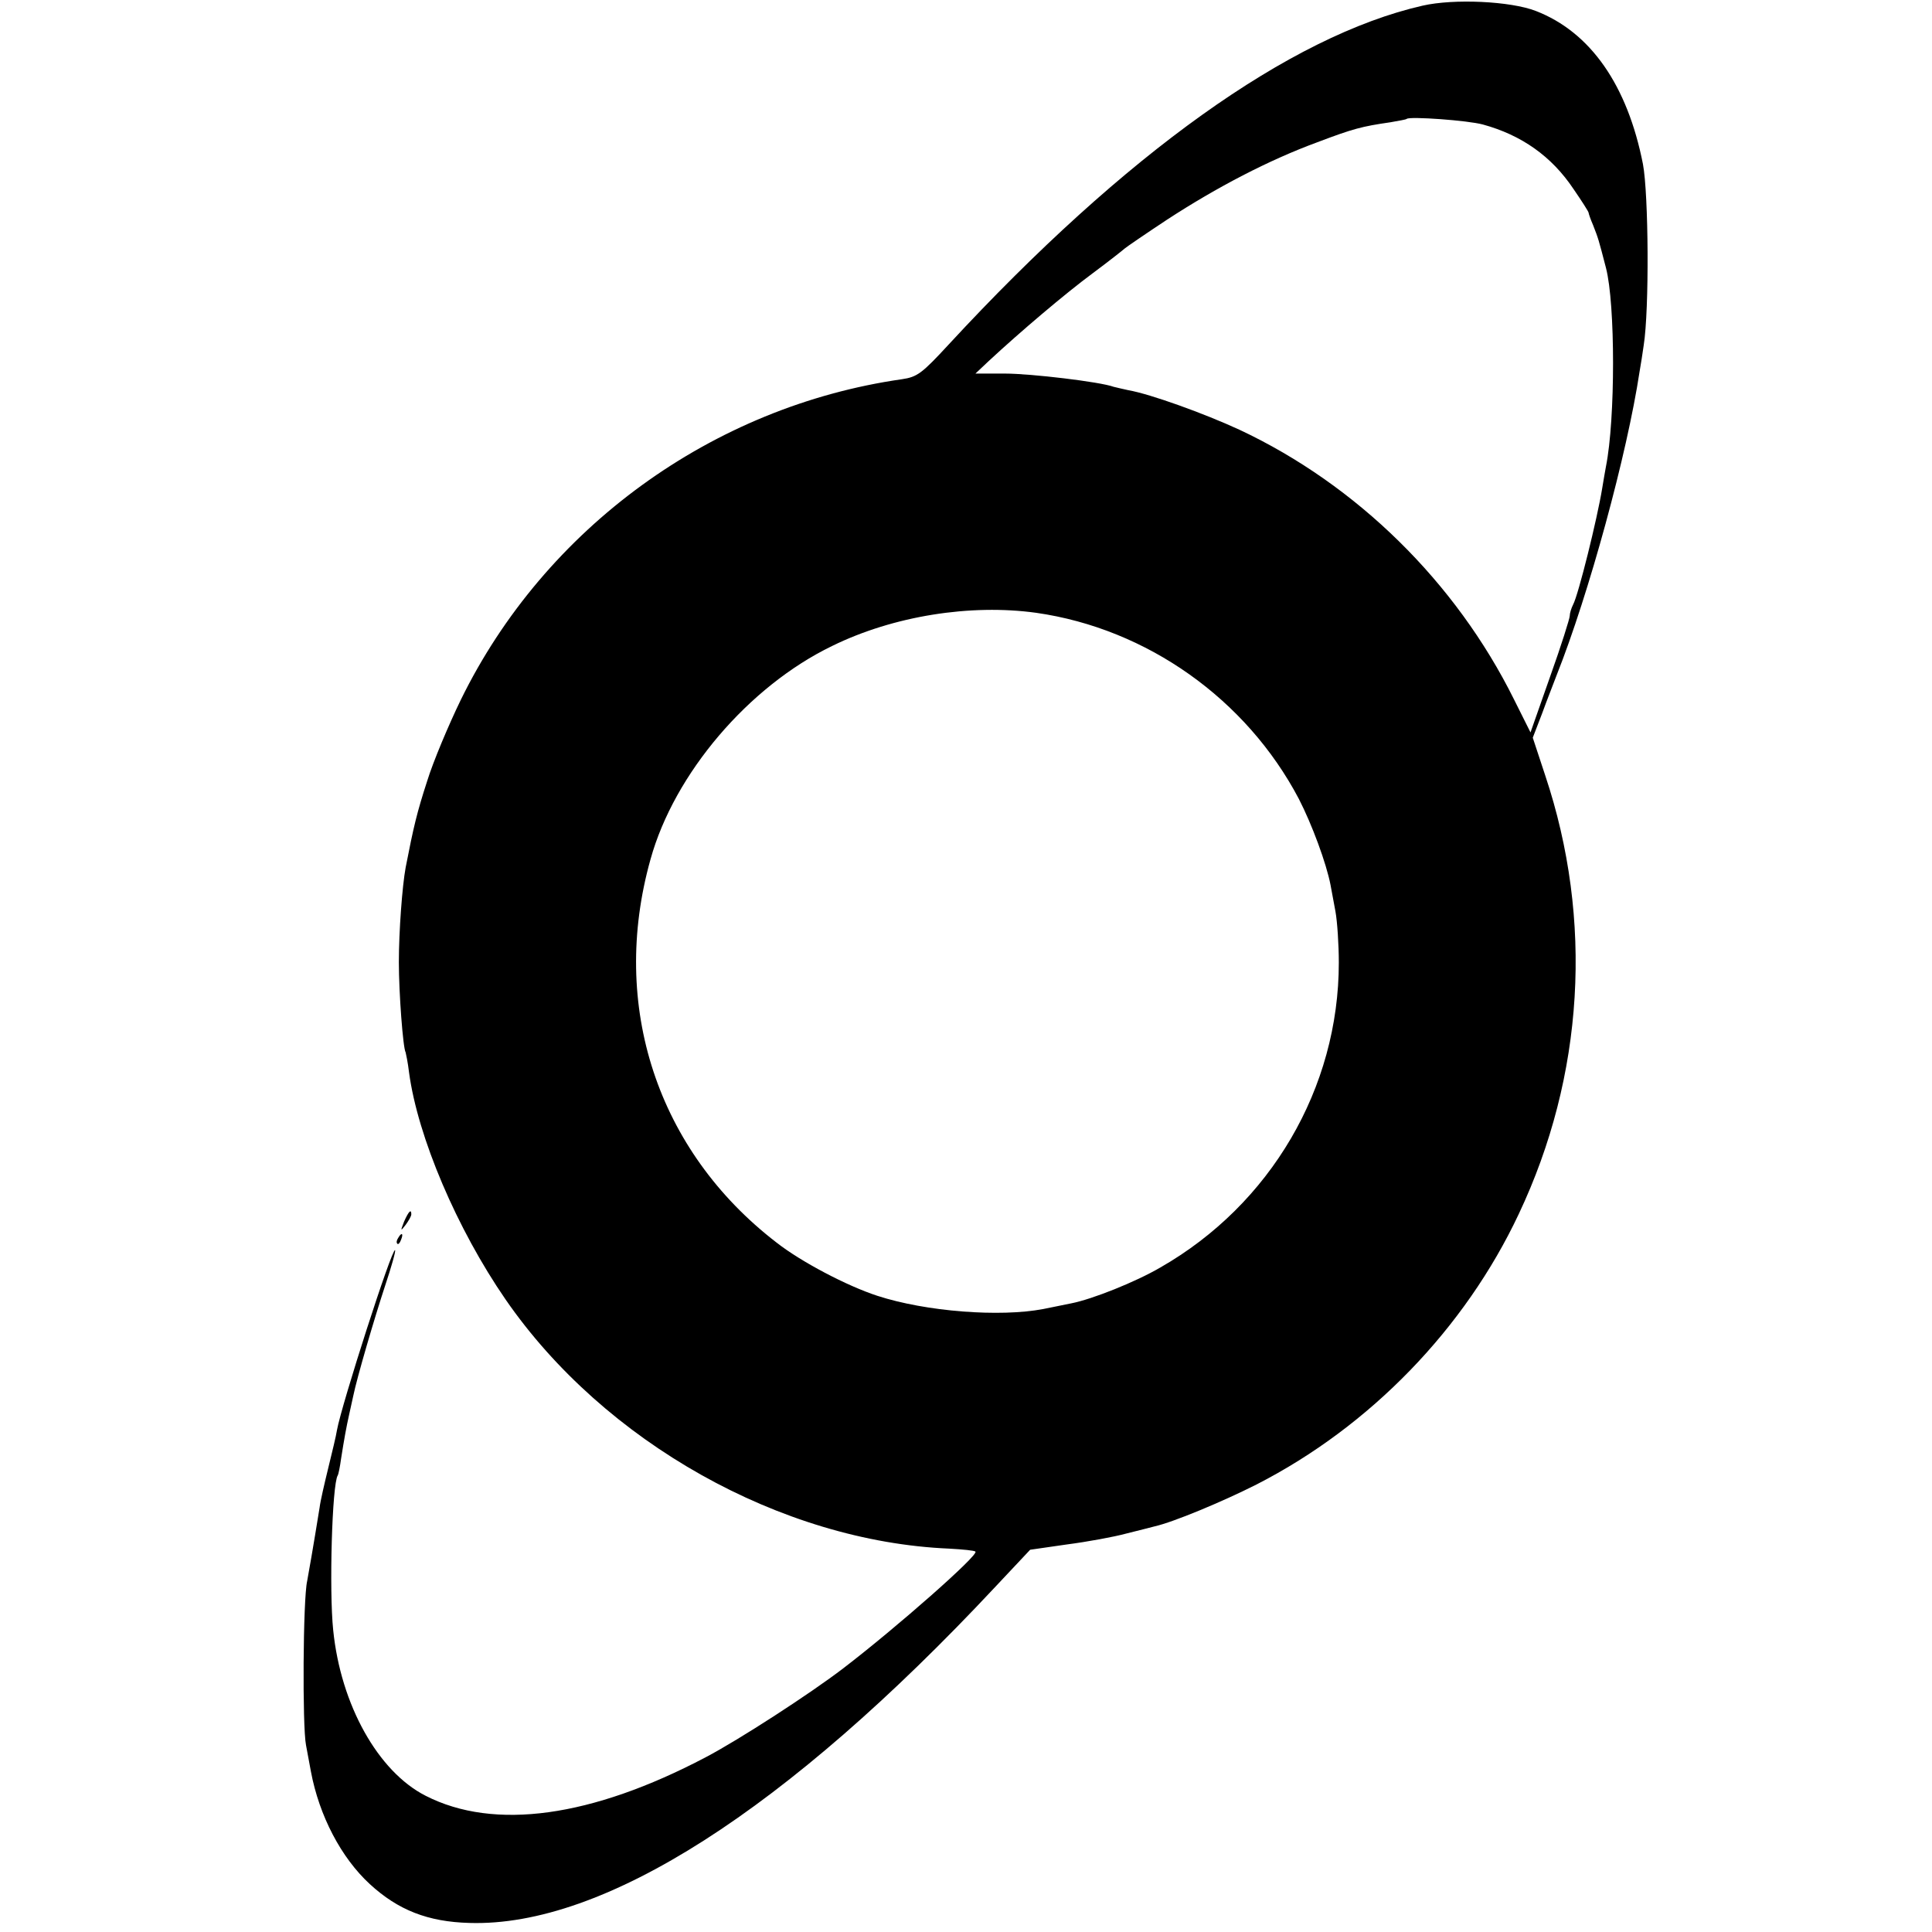 <?xml version="1.0" standalone="no"?>
<!DOCTYPE svg PUBLIC "-//W3C//DTD SVG 20010904//EN"
 "http://www.w3.org/TR/2001/REC-SVG-20010904/DTD/svg10.dtd">
<svg version="1.0" xmlns="http://www.w3.org/2000/svg"
 width="512pt" height="512pt" viewBox="0 0 512 512"
 preserveAspectRatio="xMidYMid meet">
<g transform="translate(0,512) scale(0.1,-0.1)"
fill="#000000" stroke="none">
<path d="M3770 5105 c-351 -80 -789 -393 -1255 -897 -72 -78 -84 -87 -125 -93
-502 -72 -946 -394 -1169 -850 -32 -66 -73 -163 -89 -215 -27 -83 -36 -121
-57 -229 -9 -49 -18 -169 -18 -251 0 -81 11 -228 18 -239 1 -4 6 -27 9 -53 23
-171 127 -415 256 -602 261 -378 730 -641 1175 -660 36 -2 68 -5 70 -8 9 -9
-209 -201 -350 -309 -86 -66 -277 -190 -365 -236 -302 -159 -560 -195 -742
-102 -126 64 -225 241 -245 439 -11 105 -3 386 12 410 2 3 6 23 9 45 8 51 14
84 21 115 3 14 8 36 11 50 10 49 56 206 85 294 16 48 28 90 26 93 -8 7 -142
-410 -154 -477 -2 -14 -13 -59 -23 -100 -10 -41 -21 -88 -23 -105 -18 -112
-29 -173 -33 -195 -11 -47 -13 -385 -3 -435 5 -27 11 -59 13 -70 22 -117 80
-228 156 -298 75 -69 154 -100 264 -103 356 -11 840 299 1393 890 l93 99 97
14 c54 7 125 20 158 29 33 8 67 17 75 19 49 11 179 65 270 111 301 154 552
413 695 717 173 366 198 779 70 1162 l-33 100 25 65 c13 36 31 81 38 100 86
216 187 587 220 805 3 17 8 48 11 70 15 95 13 400 -2 480 -41 209 -139 350
-284 406 -67 26 -217 33 -300 14z m160 -315 c102 -28 182 -84 240 -171 22 -32
40 -60 40 -63 0 -2 5 -17 12 -33 14 -36 14 -36 34 -113 25 -96 25 -401 0 -526
-2 -12 -7 -38 -10 -58 -13 -80 -63 -282 -77 -308 -5 -10 -9 -23 -9 -30 0 -7
-23 -80 -52 -161 l-52 -148 -44 88 c-154 310 -416 568 -727 714 -93 43 -237
95 -295 105 -14 3 -31 7 -39 9 -35 13 -219 35 -288 35 l-78 0 35 33 c84 78
203 179 276 233 43 32 81 62 84 65 3 3 54 38 113 77 132 86 270 158 398 205
95 36 118 42 194 53 22 4 41 7 43 9 8 7 162 -4 202 -15z m-1184 -1294 c294
-42 557 -229 696 -493 35 -68 73 -171 84 -228 2 -11 8 -42 13 -70 5 -27 9 -89
9 -136 0 -333 -181 -641 -473 -808 -65 -38 -180 -84 -236 -95 -13 -3 -46 -9
-74 -15 -115 -22 -311 -7 -440 35 -80 26 -202 90 -267 141 -316 243 -443 628
-334 1016 63 227 260 458 481 565 163 80 367 112 541 88z"/>
<path d="M1071 1883 c-10 -26 -10 -27 4 -9 8 11 15 23 15 28 0 15 -7 8 -19
-19z"/>
<path d="M1055 1839 c-4 -6 -5 -12 -2 -15 2 -3 7 2 10 11 7 17 1 20 -8 4z"/>
</g>
</svg>
